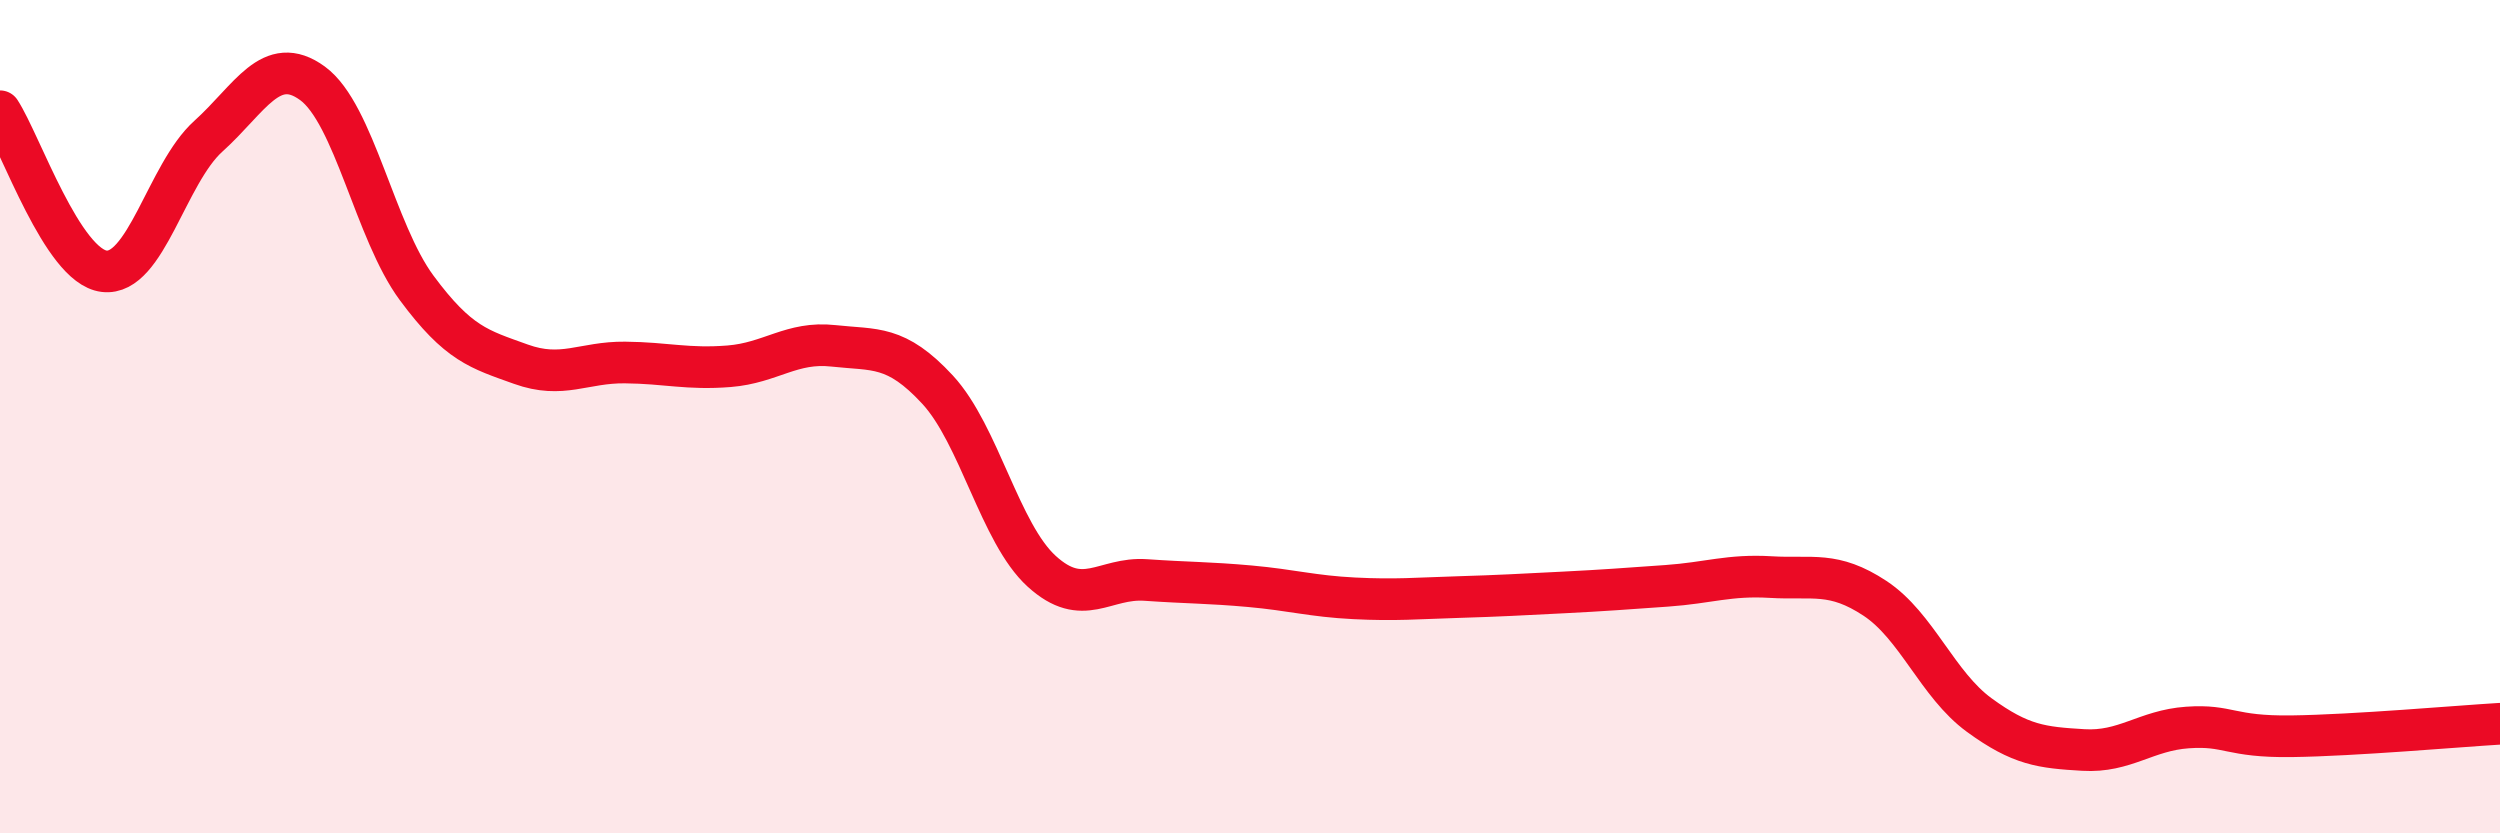 
    <svg width="60" height="20" viewBox="0 0 60 20" xmlns="http://www.w3.org/2000/svg">
      <path
        d="M 0,2.67 C 0.5,3.44 1.5,6.39 2.5,6.51 C 3.5,6.63 4,4.17 5,3.27 C 6,2.37 6.5,1.27 7.5,2 C 8.5,2.73 9,5.56 10,6.91 C 11,8.26 11.5,8.38 12.5,8.74 C 13.5,9.1 14,8.69 15,8.7 C 16,8.71 16.5,8.87 17.5,8.79 C 18.5,8.71 19,8.19 20,8.3 C 21,8.41 21.5,8.27 22.5,9.35 C 23.5,10.43 24,12.8 25,13.71 C 26,14.62 26.5,13.85 27.5,13.92 C 28.5,13.99 29,13.98 30,14.07 C 31,14.16 31.5,14.31 32.5,14.36 C 33.5,14.41 34,14.36 35,14.33 C 36,14.3 36.5,14.27 37.5,14.22 C 38.5,14.17 39,14.13 40,14.06 C 41,13.99 41.5,13.79 42.5,13.85 C 43.5,13.91 44,13.7 45,14.36 C 46,15.02 46.5,16.43 47.5,17.16 C 48.5,17.89 49,17.94 50,18 C 51,18.06 51.5,17.53 52.5,17.46 C 53.5,17.39 53.5,17.69 55,17.67 C 56.5,17.65 59,17.43 60,17.37L60 20L0 20Z"
        fill="#EB0A25"
        opacity="0.1"
        stroke-linecap="round"
        stroke-linejoin="round"
      />
      <path
        d="M 0,2.67 C 0.5,3.44 1.5,6.39 2.5,6.51 C 3.5,6.63 4,4.17 5,3.27 C 6,2.37 6.5,1.27 7.5,2 C 8.5,2.73 9,5.56 10,6.91 C 11,8.26 11.5,8.38 12.5,8.74 C 13.5,9.1 14,8.69 15,8.7 C 16,8.71 16.5,8.87 17.5,8.79 C 18.5,8.71 19,8.19 20,8.3 C 21,8.41 21.5,8.27 22.5,9.35 C 23.5,10.43 24,12.8 25,13.71 C 26,14.62 26.5,13.85 27.5,13.92 C 28.5,13.99 29,13.98 30,14.07 C 31,14.16 31.5,14.31 32.5,14.36 C 33.5,14.41 34,14.36 35,14.33 C 36,14.3 36.5,14.27 37.5,14.22 C 38.5,14.17 39,14.13 40,14.06 C 41,13.99 41.5,13.79 42.5,13.85 C 43.5,13.91 44,13.7 45,14.36 C 46,15.02 46.5,16.43 47.5,17.16 C 48.5,17.89 49,17.94 50,18 C 51,18.06 51.5,17.53 52.5,17.46 C 53.5,17.39 53.5,17.69 55,17.67 C 56.5,17.65 59,17.43 60,17.37"
        stroke="#EB0A25"
        stroke-width="1"
        fill="none"
        stroke-linecap="round"
        stroke-linejoin="round"
      />
    </svg>
  